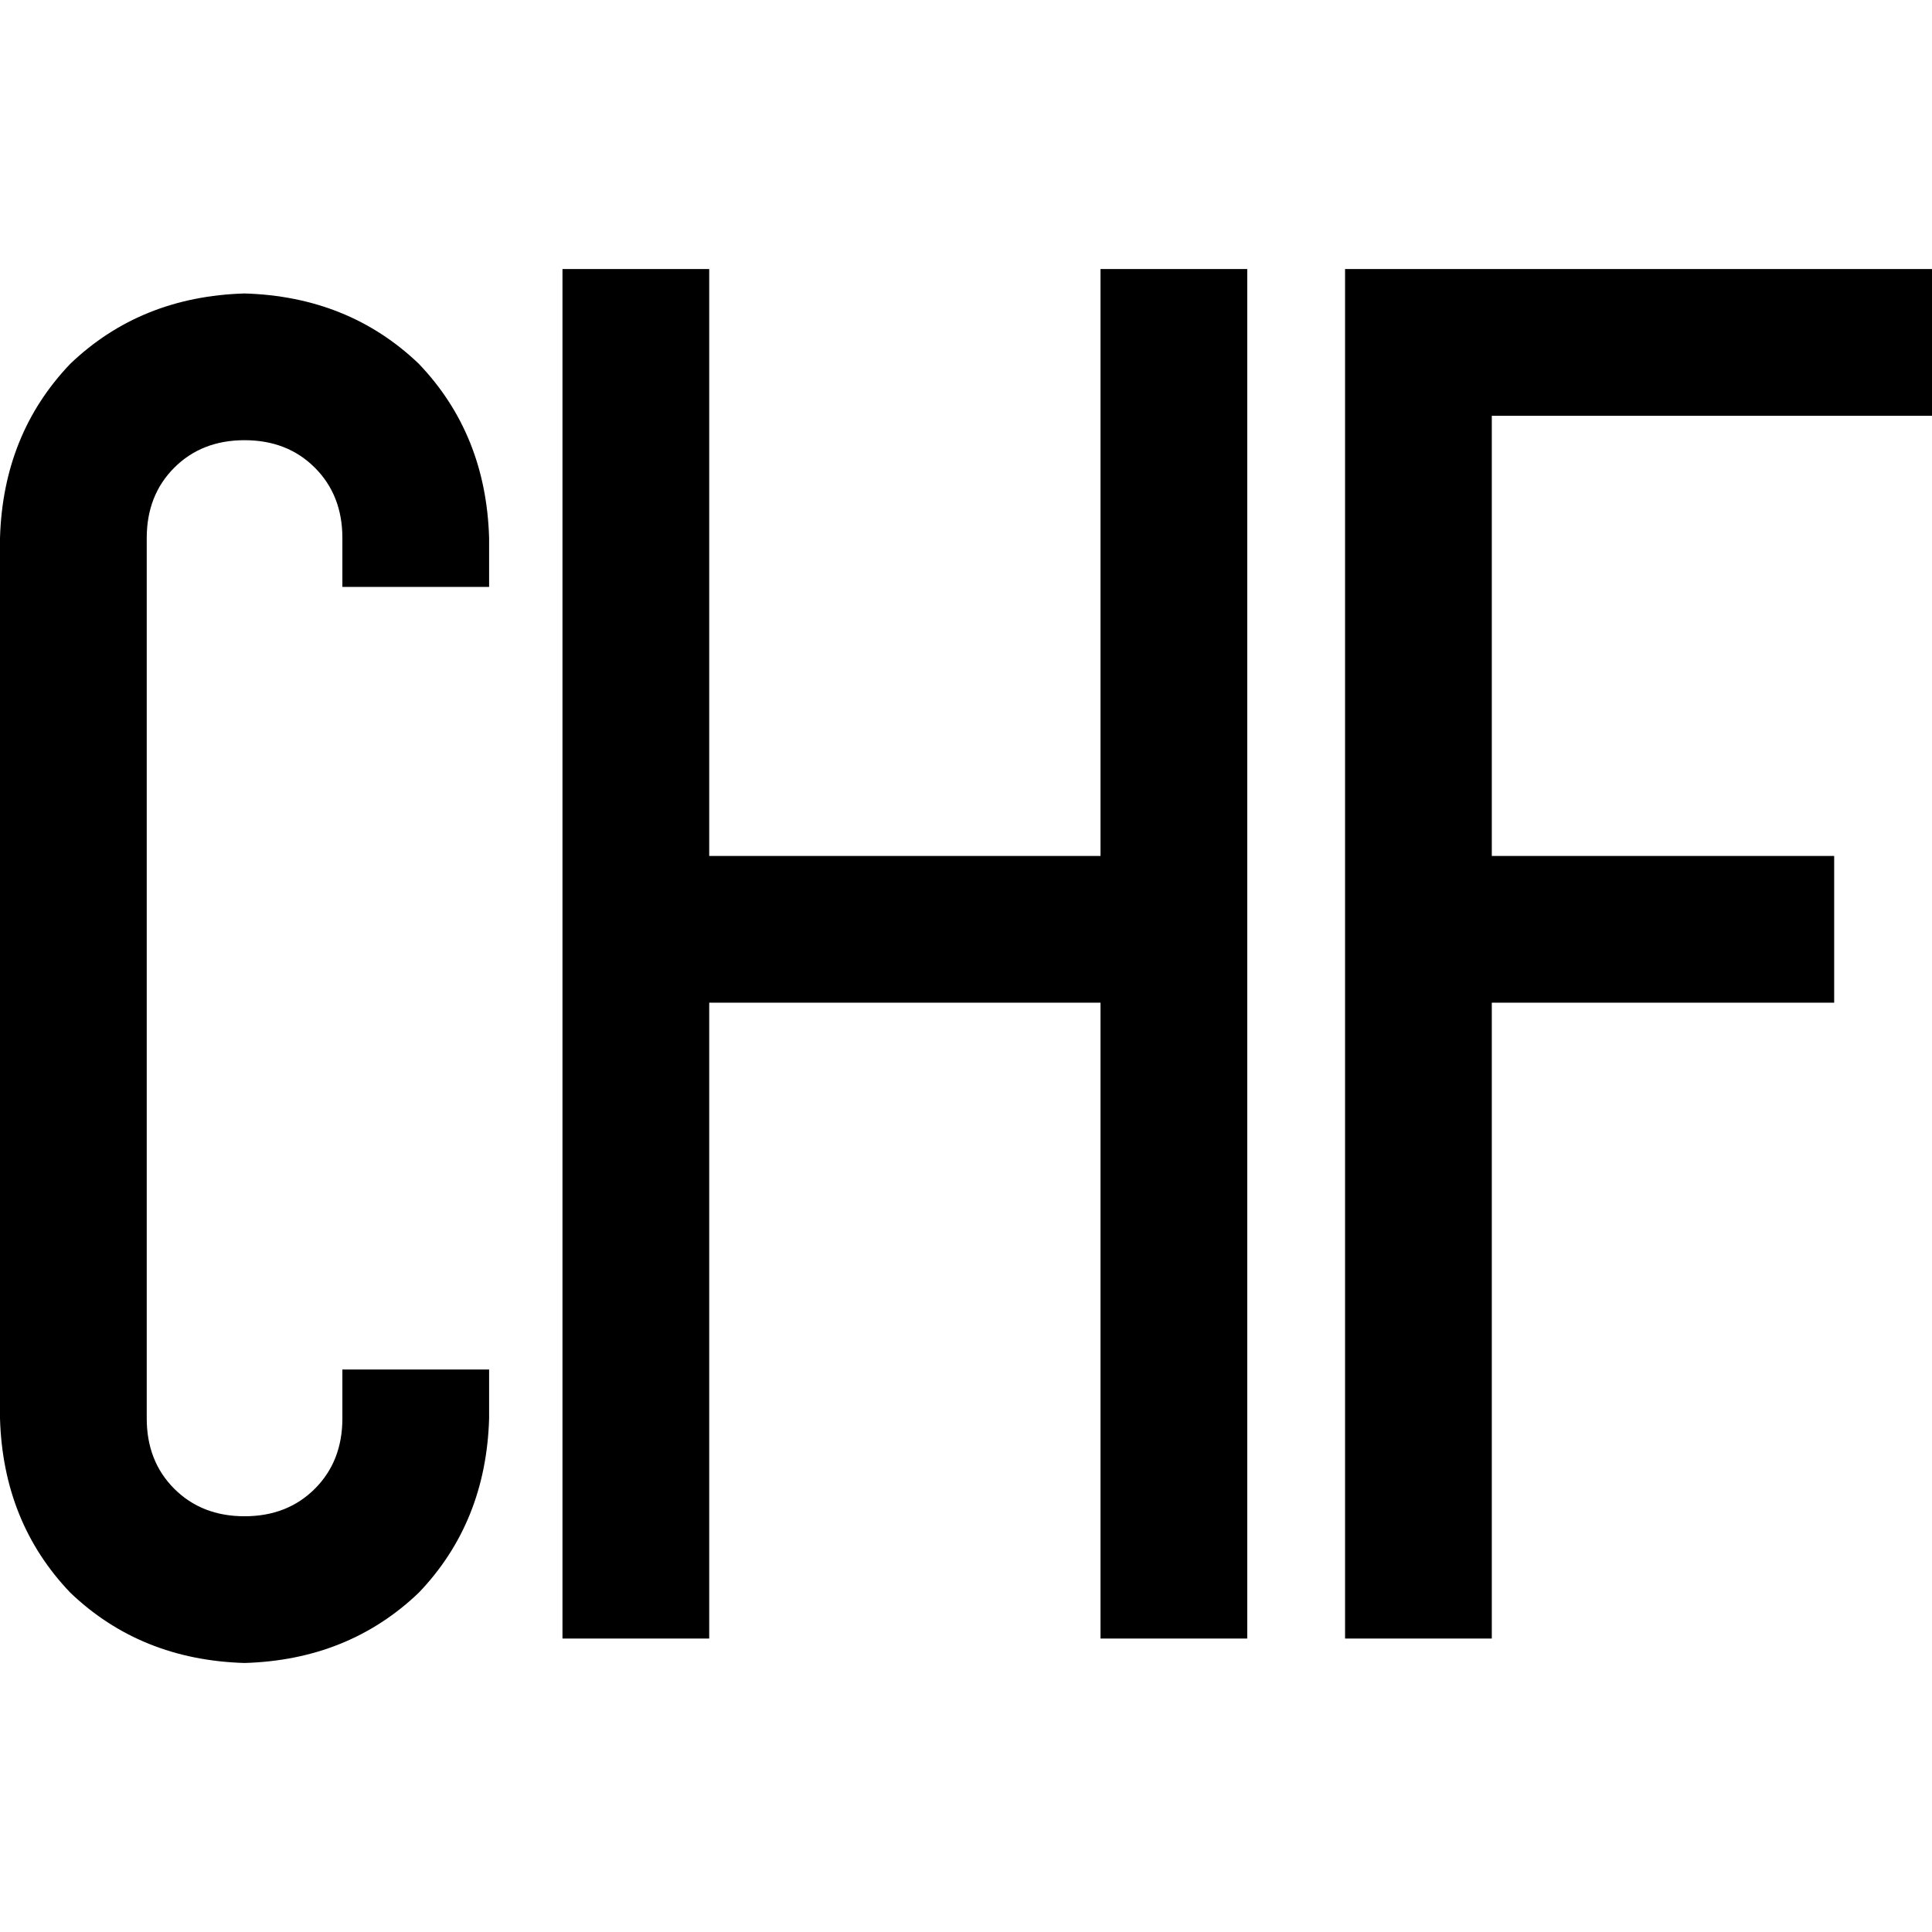 <svg xmlns="http://www.w3.org/2000/svg" viewBox="0 0 512 512">
  <path d="M 187.949 90.734 L 187.949 71.291 L 187.949 90.734 L 187.949 71.291 L 149.063 71.291 L 149.063 71.291 L 149.063 90.734 L 149.063 90.734 L 149.063 414.785 L 149.063 414.785 L 149.063 434.228 L 149.063 434.228 L 187.949 434.228 L 187.949 434.228 L 187.949 414.785 L 187.949 414.785 L 187.949 265.722 L 187.949 265.722 L 291.646 265.722 L 291.646 265.722 L 291.646 414.785 L 291.646 414.785 L 291.646 434.228 L 291.646 434.228 L 330.532 434.228 L 330.532 434.228 L 330.532 414.785 L 330.532 414.785 L 330.532 90.734 L 330.532 90.734 L 330.532 71.291 L 330.532 71.291 L 291.646 71.291 L 291.646 71.291 L 291.646 90.734 L 291.646 90.734 L 291.646 226.835 L 291.646 226.835 L 187.949 226.835 L 187.949 226.835 L 187.949 90.734 L 187.949 90.734 Z M 375.899 71.291 L 356.456 71.291 L 375.899 71.291 L 356.456 71.291 L 356.456 90.734 L 356.456 90.734 L 356.456 414.785 L 356.456 414.785 L 356.456 434.228 L 356.456 434.228 L 395.342 434.228 L 395.342 434.228 L 395.342 414.785 L 395.342 414.785 L 395.342 265.722 L 395.342 265.722 L 466.633 265.722 L 486.076 265.722 L 486.076 226.835 L 486.076 226.835 L 466.633 226.835 L 395.342 226.835 L 395.342 110.177 L 395.342 110.177 L 492.557 110.177 L 512 110.177 L 512 71.291 L 512 71.291 L 492.557 71.291 L 375.899 71.291 Z M 64.81 77.772 Q 37.266 78.582 18.633 96.405 L 18.633 96.405 L 18.633 96.405 Q 0.81 115.038 0 142.582 L 0 375.899 L 0 375.899 Q 0.81 403.443 18.633 422.076 Q 37.266 439.899 64.81 440.709 Q 92.354 439.899 110.987 422.076 Q 128.81 403.443 129.62 375.899 L 129.62 362.937 L 129.62 362.937 L 90.734 362.937 L 90.734 362.937 L 90.734 375.899 L 90.734 375.899 Q 90.734 387.241 83.443 394.532 Q 76.152 401.823 64.81 401.823 Q 53.468 401.823 46.177 394.532 Q 38.886 387.241 38.886 375.899 L 38.886 142.582 L 38.886 142.582 Q 38.886 131.241 46.177 123.949 Q 53.468 116.658 64.81 116.658 Q 76.152 116.658 83.443 123.949 Q 90.734 131.241 90.734 142.582 L 90.734 155.544 L 90.734 155.544 L 129.62 155.544 L 129.62 155.544 L 129.62 142.582 L 129.62 142.582 Q 128.81 115.038 110.987 96.405 Q 92.354 78.582 64.81 77.772 L 64.81 77.772 Z" />
</svg>
